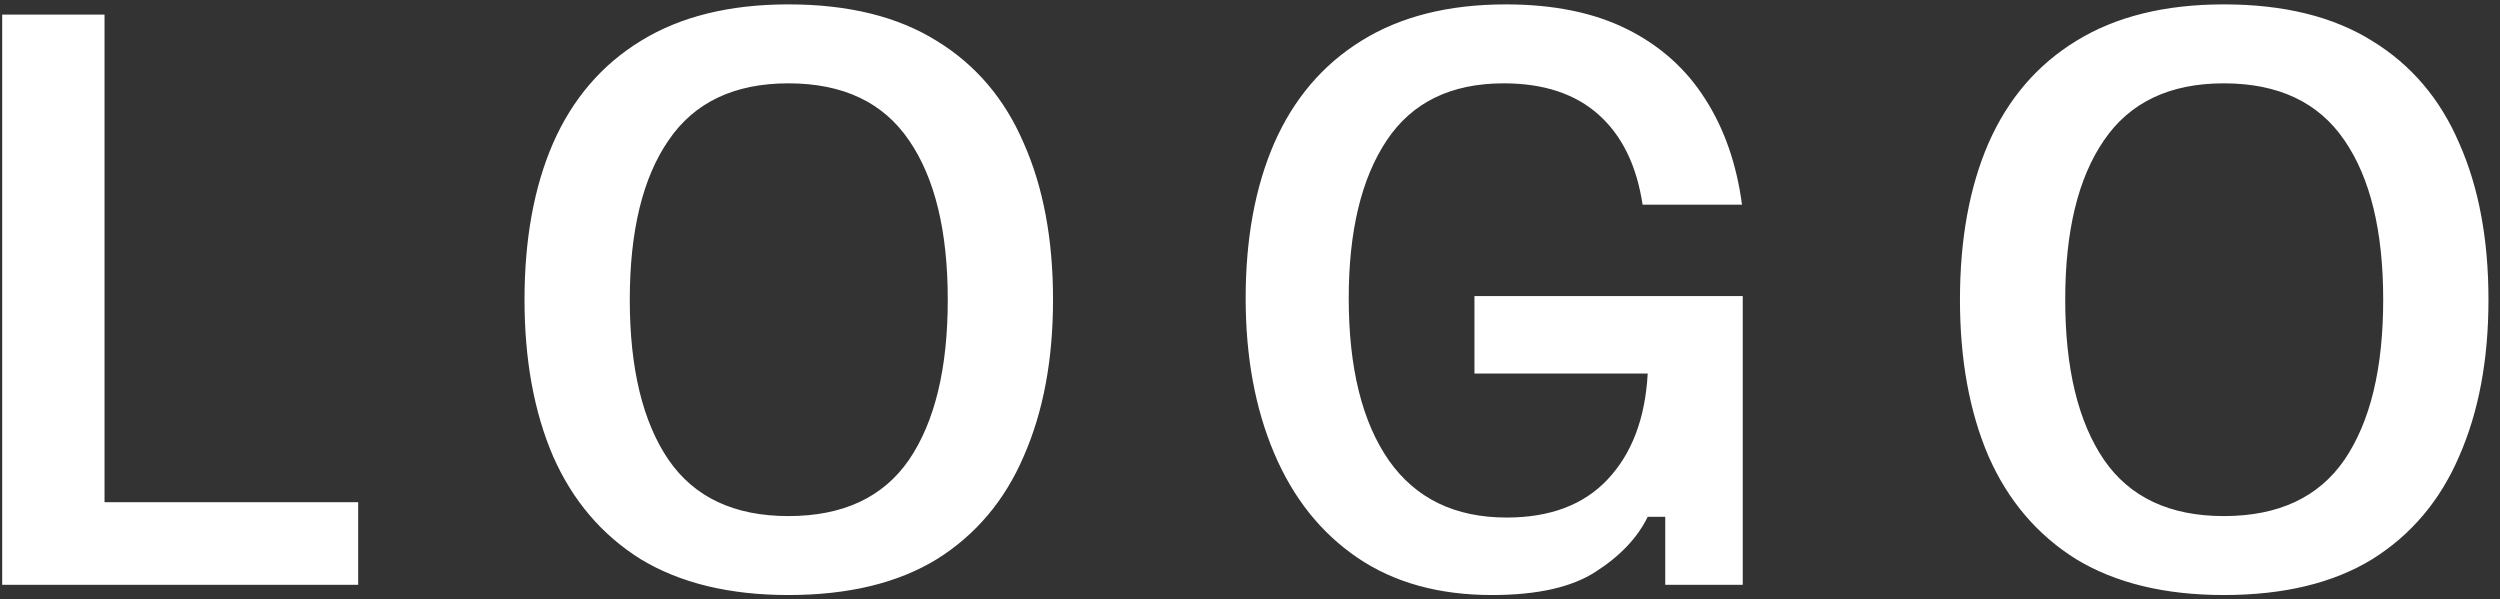 <svg width="171" height="41" viewBox="0 0 171 41" fill="none" xmlns="http://www.w3.org/2000/svg">
<rect x="0" y="0" width="171" height="41" fill="#333333" stroke="none"/>
<path d="M0.15 40V1H7.15V34.35H24.5V40H0.15ZM53.927 40.7C49.893 40.7 46.527 39.883 43.827 38.25C41.16 36.583 39.16 34.233 37.827 31.2C36.527 28.167 35.877 24.6 35.877 20.5C35.877 16.367 36.527 12.8 37.827 9.8C39.16 6.767 41.16 4.433 43.827 2.8C46.527 1.133 49.893 0.3 53.927 0.3C58.027 0.3 61.41 1.133 64.077 2.8C66.743 4.433 68.727 6.767 70.027 9.8C71.36 12.8 72.027 16.367 72.027 20.5C72.027 24.6 71.36 28.167 70.027 31.2C68.727 34.233 66.743 36.583 64.077 38.25C61.41 39.883 58.027 40.7 53.927 40.7ZM53.927 35.3C57.66 35.3 60.41 34.017 62.177 31.45C63.943 28.85 64.827 25.2 64.827 20.5C64.827 15.8 63.943 12.167 62.177 9.6C60.41 7 57.66 5.7 53.927 5.7C50.227 5.7 47.493 7 45.727 9.6C43.96 12.167 43.077 15.8 43.077 20.5C43.077 25.2 43.96 28.85 45.727 31.45C47.493 34.017 50.227 35.3 53.927 35.3ZM102.053 40.7C98.42 40.7 95.353 39.85 92.853 38.15C90.353 36.45 88.453 34.067 87.153 31C85.853 27.933 85.203 24.4 85.203 20.4C85.203 16.333 85.853 12.8 87.153 9.8C88.487 6.767 90.47 4.433 93.103 2.8C95.77 1.133 99.07 0.3 103.003 0.3C106.27 0.3 109.036 0.867 111.303 2C113.57 3.133 115.353 4.733 116.653 6.8C117.953 8.833 118.786 11.233 119.153 14H112.353C111.953 11.333 110.953 9.283 109.353 7.85C107.753 6.417 105.586 5.7 102.853 5.7C99.253 5.7 96.587 7 94.853 9.6C93.12 12.2 92.253 15.8 92.253 20.4C92.253 25.167 93.17 28.867 95.003 31.5C96.837 34.1 99.52 35.4 103.053 35.4C106.02 35.4 108.32 34.533 109.953 32.8C111.62 31.033 112.536 28.617 112.703 25.55H100.853V20.25H119.203V40H113.903V35.35H112.703C112.003 36.783 110.82 38.033 109.153 39.1C107.52 40.167 105.153 40.7 102.053 40.7ZM152.111 40.7C148.078 40.7 144.711 39.883 142.011 38.25C139.344 36.583 137.344 34.233 136.011 31.2C134.711 28.167 134.061 24.6 134.061 20.5C134.061 16.367 134.711 12.8 136.011 9.8C137.344 6.767 139.344 4.433 142.011 2.8C144.711 1.133 148.078 0.3 152.111 0.3C156.211 0.3 159.594 1.133 162.261 2.8C164.928 4.433 166.911 6.767 168.211 9.8C169.544 12.8 170.211 16.367 170.211 20.5C170.211 24.6 169.544 28.167 168.211 31.2C166.911 34.233 164.928 36.583 162.261 38.25C159.594 39.883 156.211 40.7 152.111 40.7ZM152.111 35.3C155.844 35.3 158.594 34.017 160.361 31.45C162.128 28.85 163.011 25.2 163.011 20.5C163.011 15.8 162.128 12.167 160.361 9.6C158.594 7 155.844 5.7 152.111 5.7C148.411 5.7 145.678 7 143.911 9.6C142.144 12.167 141.261 15.8 141.261 20.5C141.261 25.2 142.144 28.85 143.911 31.45C145.678 34.017 148.411 35.3 152.111 35.3Z" fill="white"/>
</svg>
